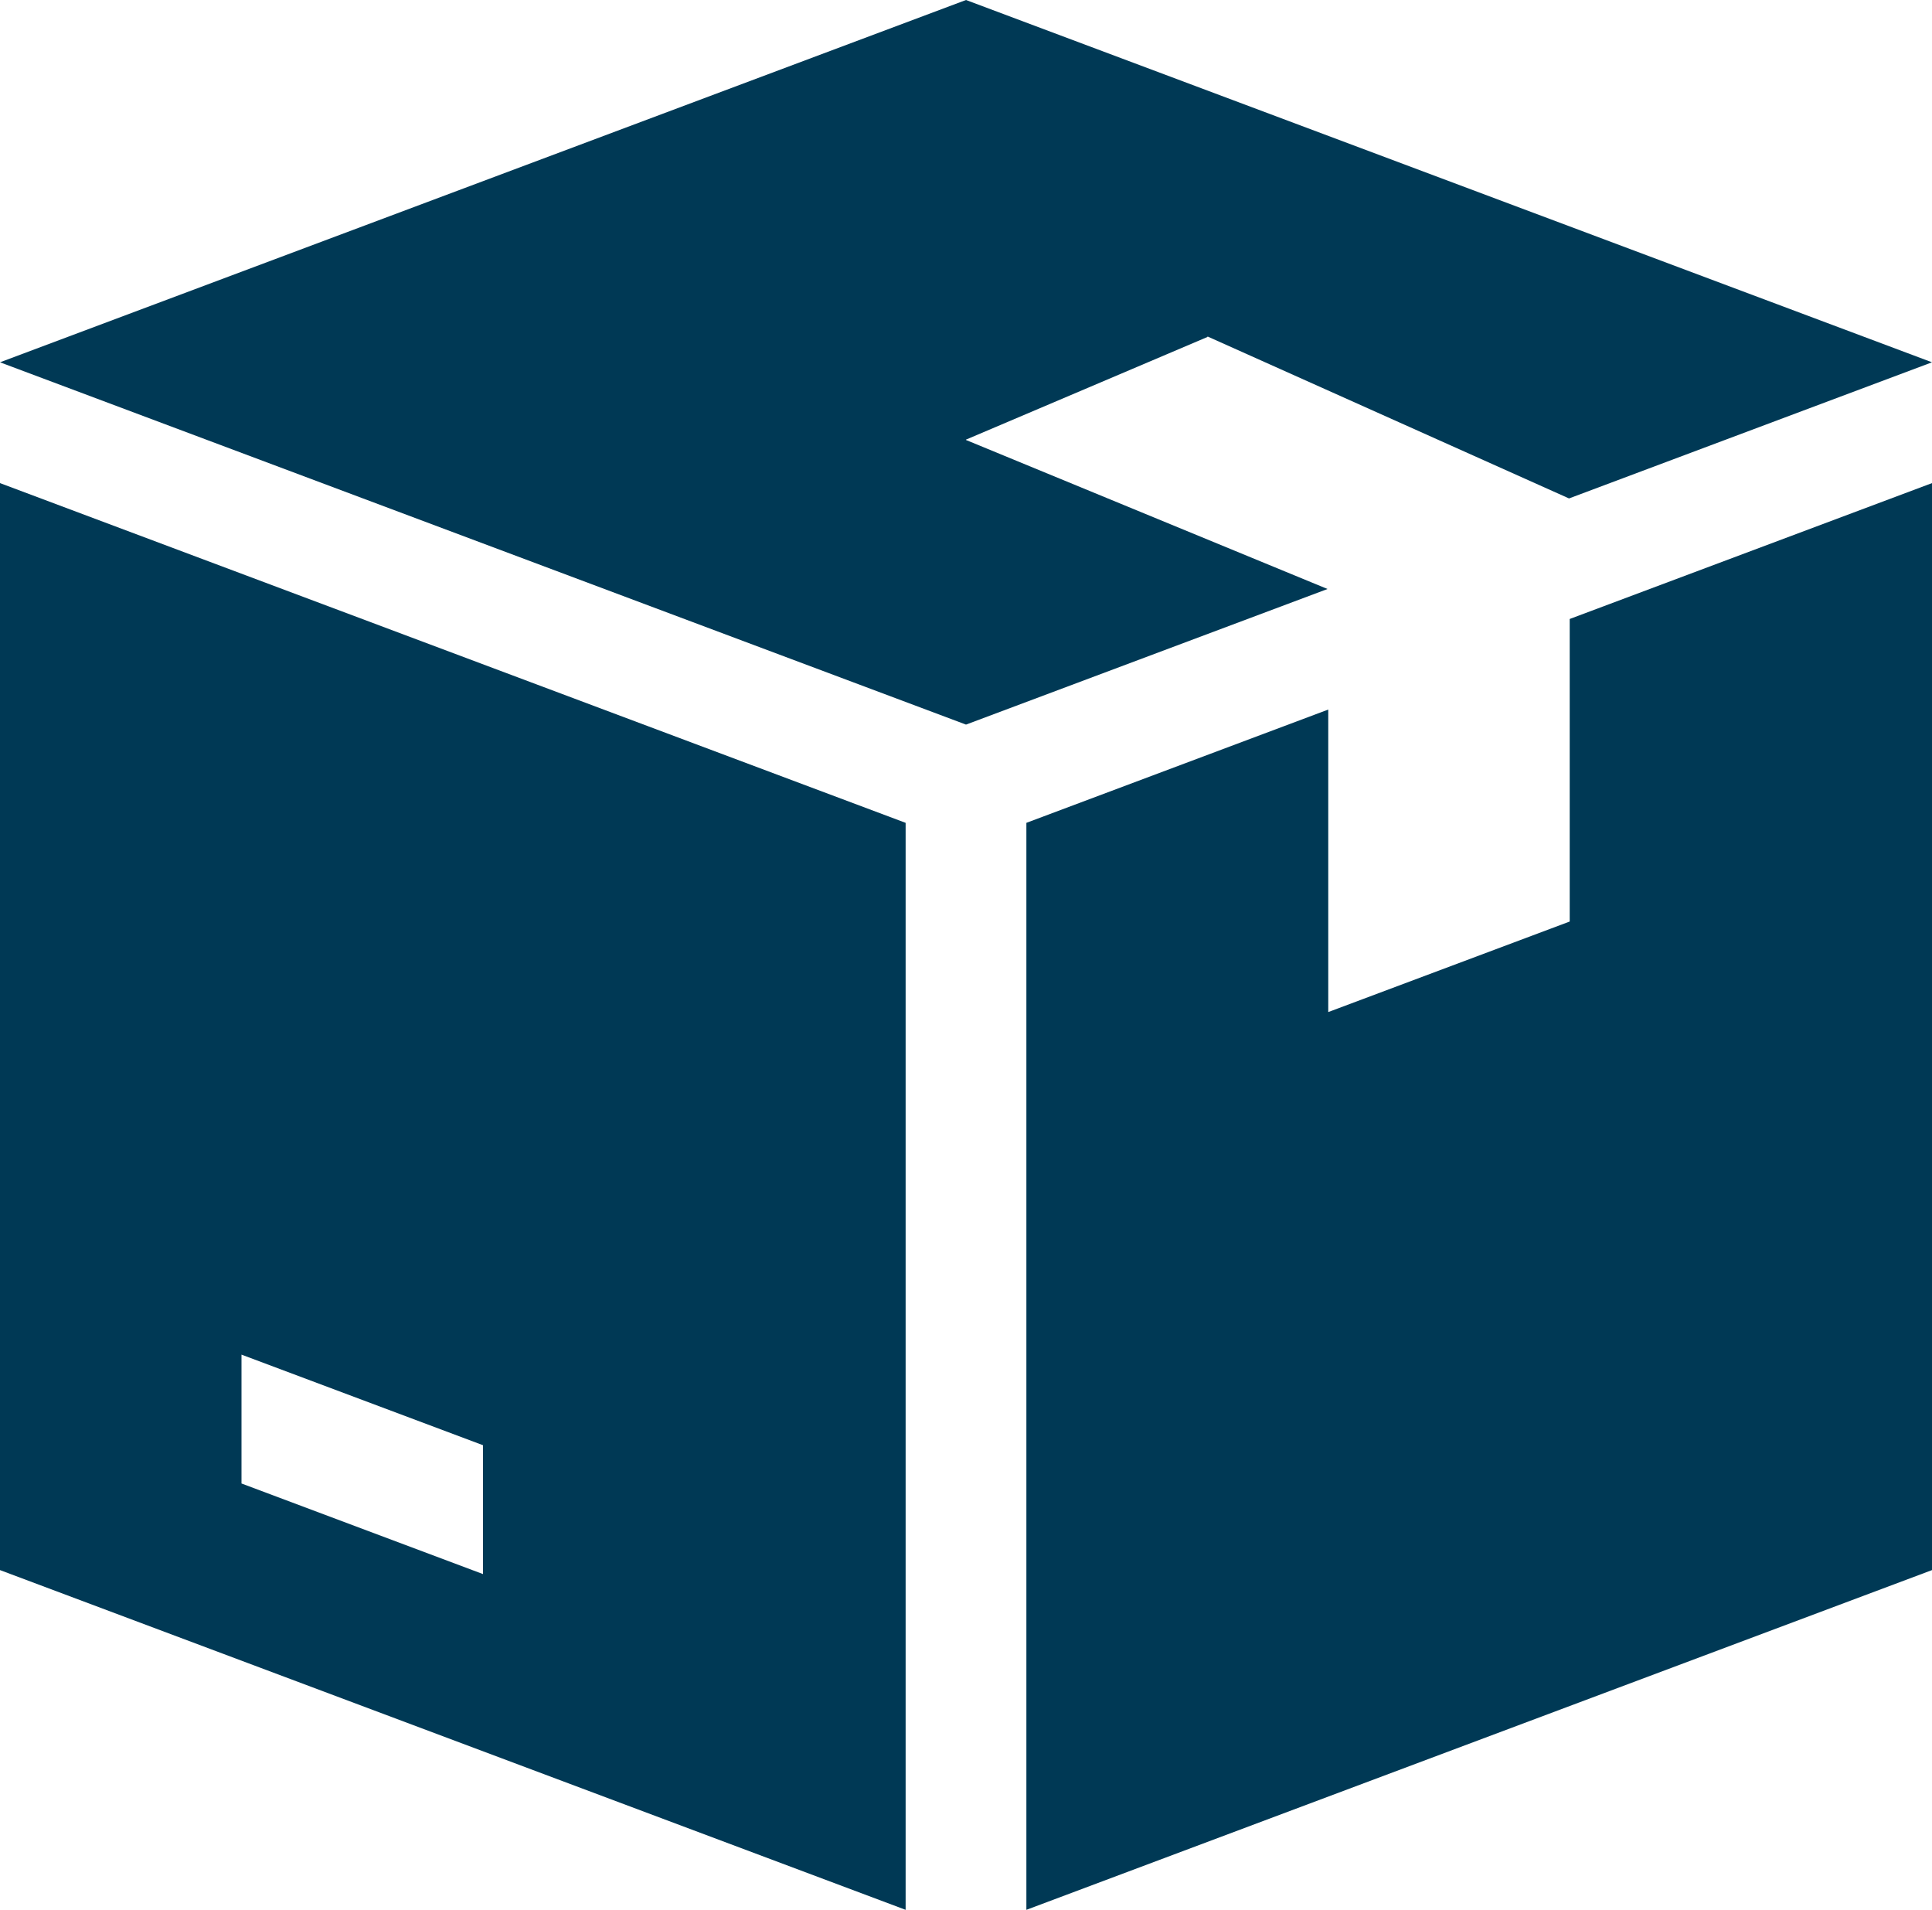 <?xml version="1.0" encoding="UTF-8"?> <svg xmlns="http://www.w3.org/2000/svg" id="noun_Package_1516520" width="186.683" height="184.501" viewBox="0 0 186.683 184.501"><g id="Group_74" data-name="Group 74"><path id="Path_62" data-name="Path 62" d="M93.342,42.505V42.47l23.335-9.918v-.047L151.61,48.152,186.683,35,93.342,0,0,35l93.342,35,34.933-13.1Z" fill="#003955"></path><path id="Path_63" data-name="Path 63" d="M0,109.009,87.508,141.83V36.821L0,4ZM23.335,88.194l23.335,8.751v12.449l-23.335-8.751Z" transform="translate(0 42.671)" fill="#003955"></path><path id="Path_64" data-name="Path 64" d="M61,46.354,37.669,55.1V25.877L8.5,36.821V141.83l87.508-32.821V4L61,17.126Z" transform="translate(90.676 42.671)" fill="#003955"></path></g></svg> 